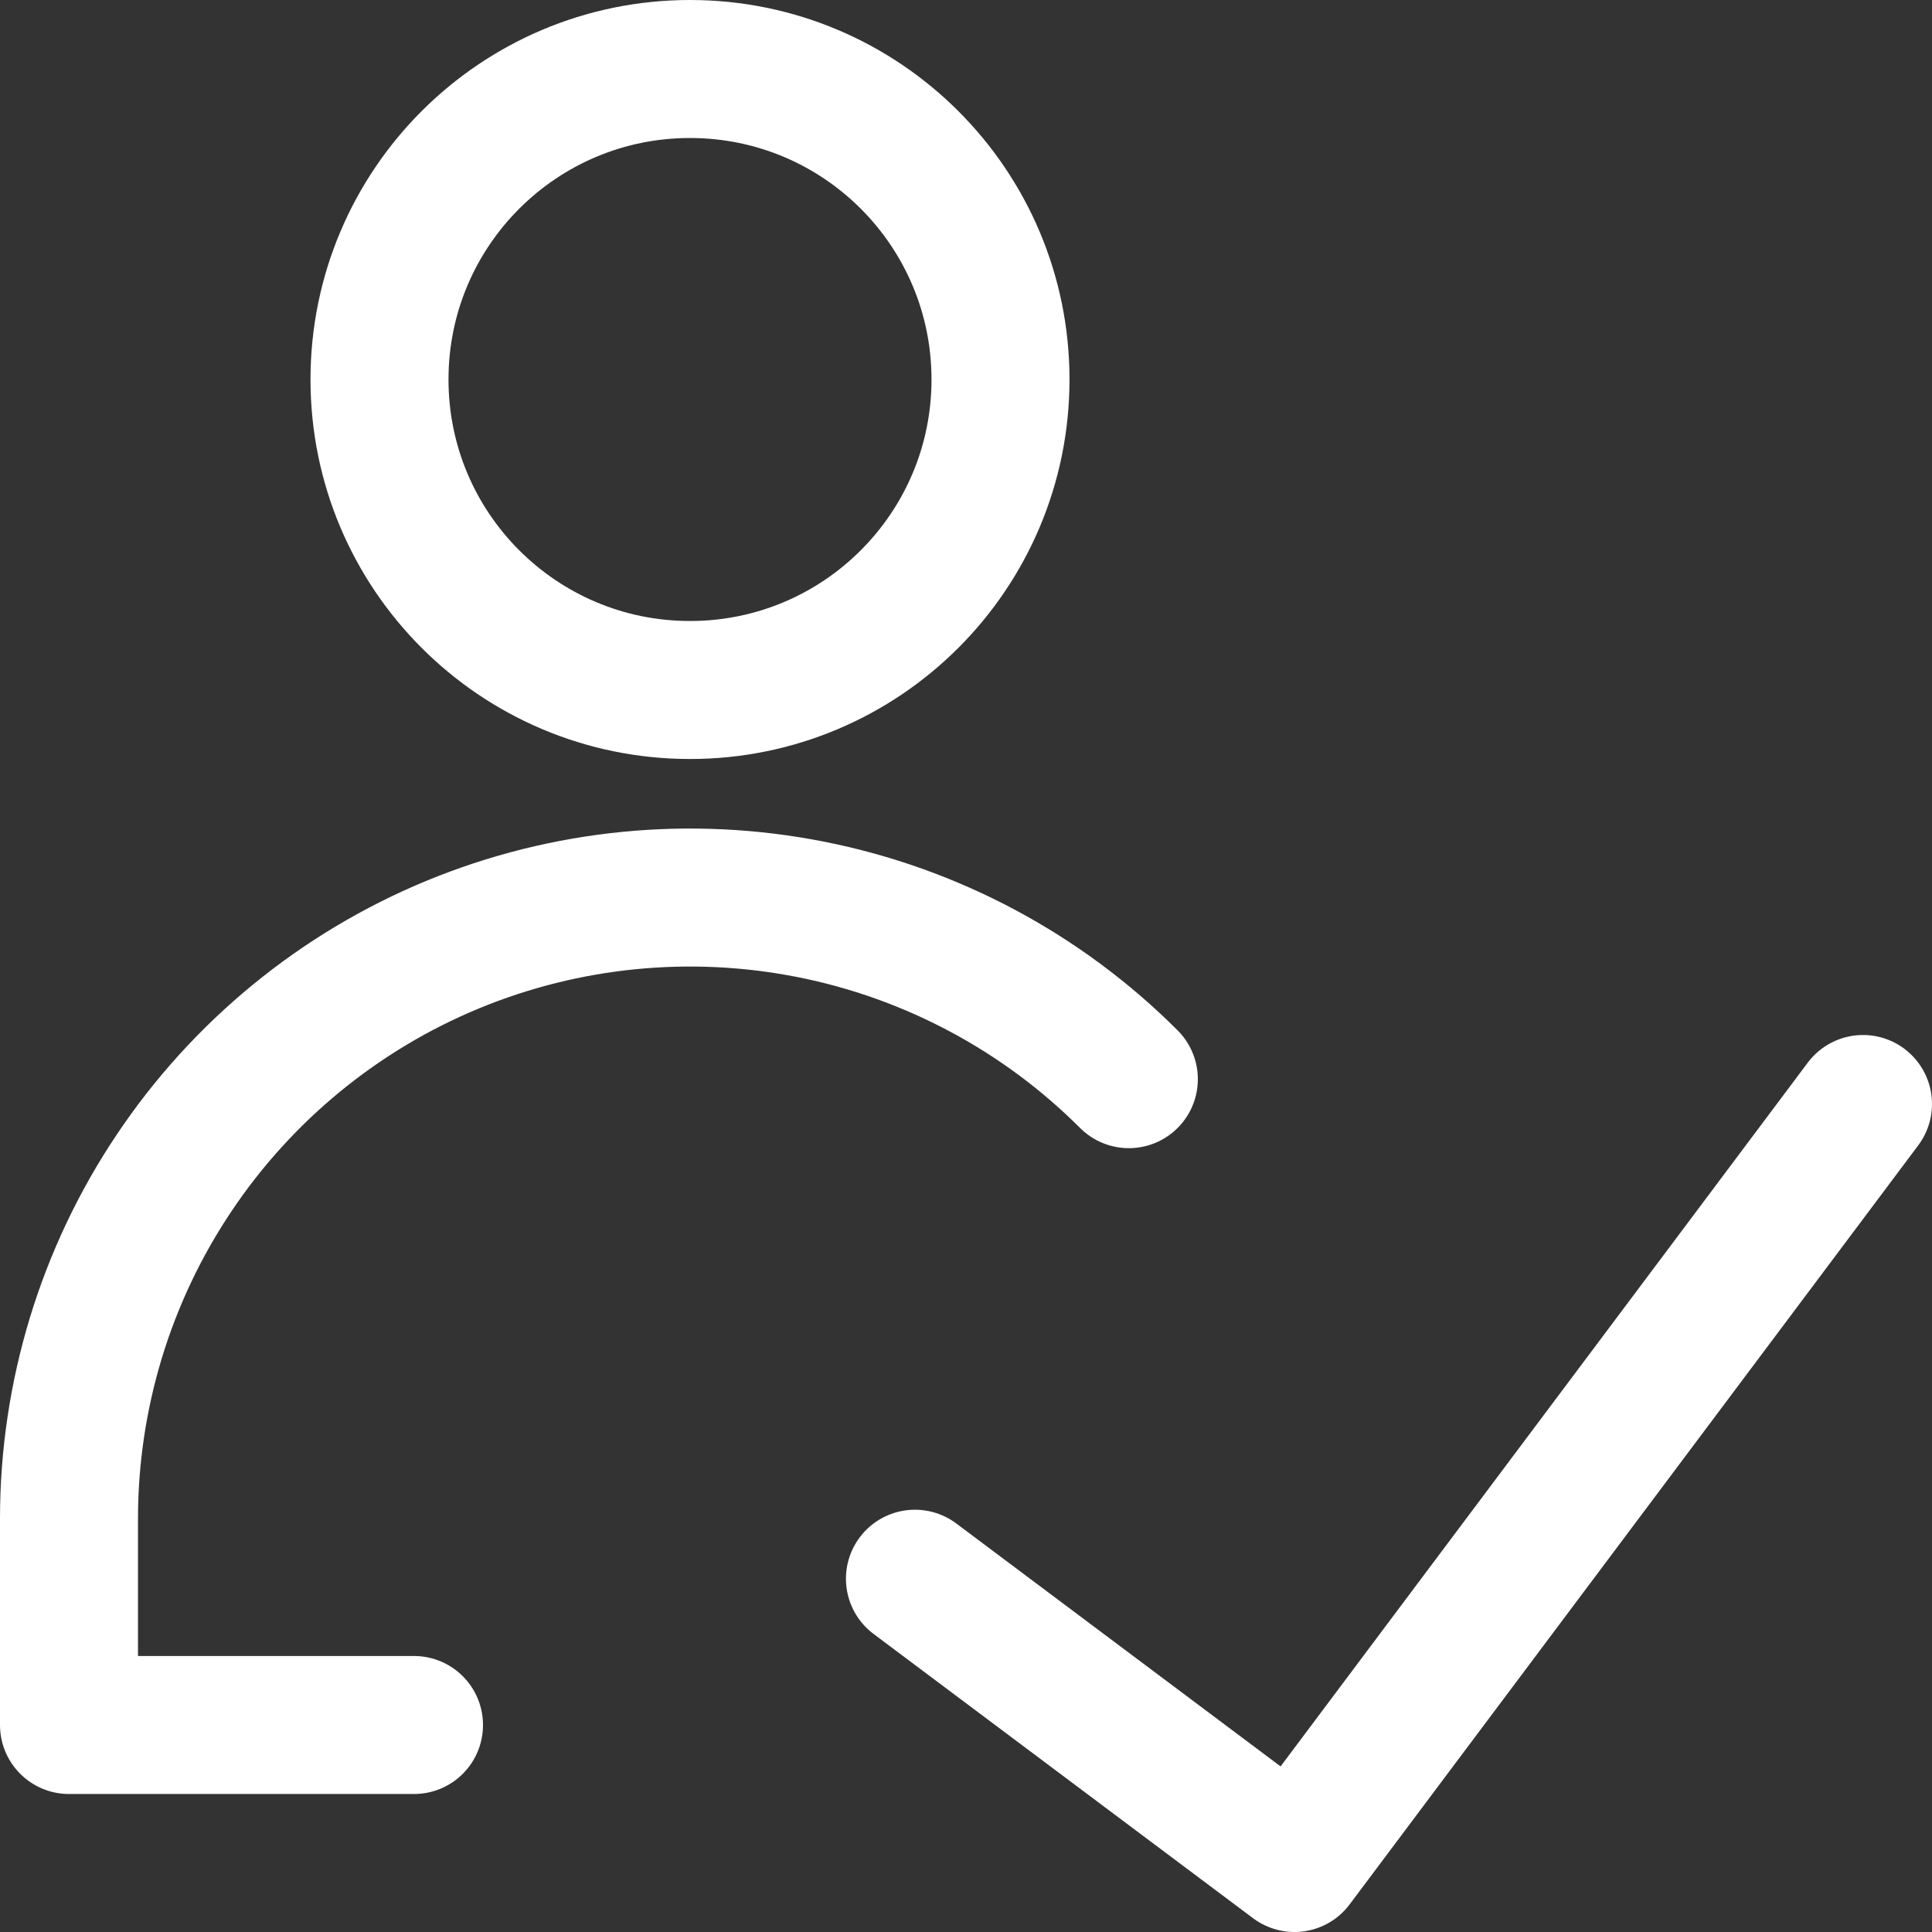 <?xml version="1.0" encoding="UTF-8"?> <svg xmlns="http://www.w3.org/2000/svg" width="14" height="14" viewBox="0 0 14 14" fill="none"><rect x="0" y="0" width="14" height="14" fill="#333333" stroke="none"/> <g clip-path="url(#clip0_1710_75)"> <path d="M13.5 8L9.38 13.5L6.63 11.44" stroke="white" stroke-linecap="round" stroke-linejoin="round"></path> <path d="M5 5C6.243 5 7.25 3.993 7.25 2.75C7.25 1.507 6.243 0.5 5 0.5C3.757 0.5 2.75 1.507 2.75 2.75C2.75 3.993 3.757 5 5 5Z" stroke="white" stroke-linecap="round" stroke-linejoin="round"></path> <path d="M3 12.5H0.5V11C0.501 10.111 0.765 9.241 1.26 8.502C1.754 7.763 2.457 7.186 3.278 6.846C4.1 6.506 5.004 6.417 5.877 6.59C6.749 6.763 7.551 7.191 8.18 7.82" stroke="white" stroke-linecap="round" stroke-linejoin="round"></path> </g> <defs> <clipPath id="clip0_1710_75"> <rect width="14" height="14" fill="white"></rect> </clipPath> </defs> </svg> 